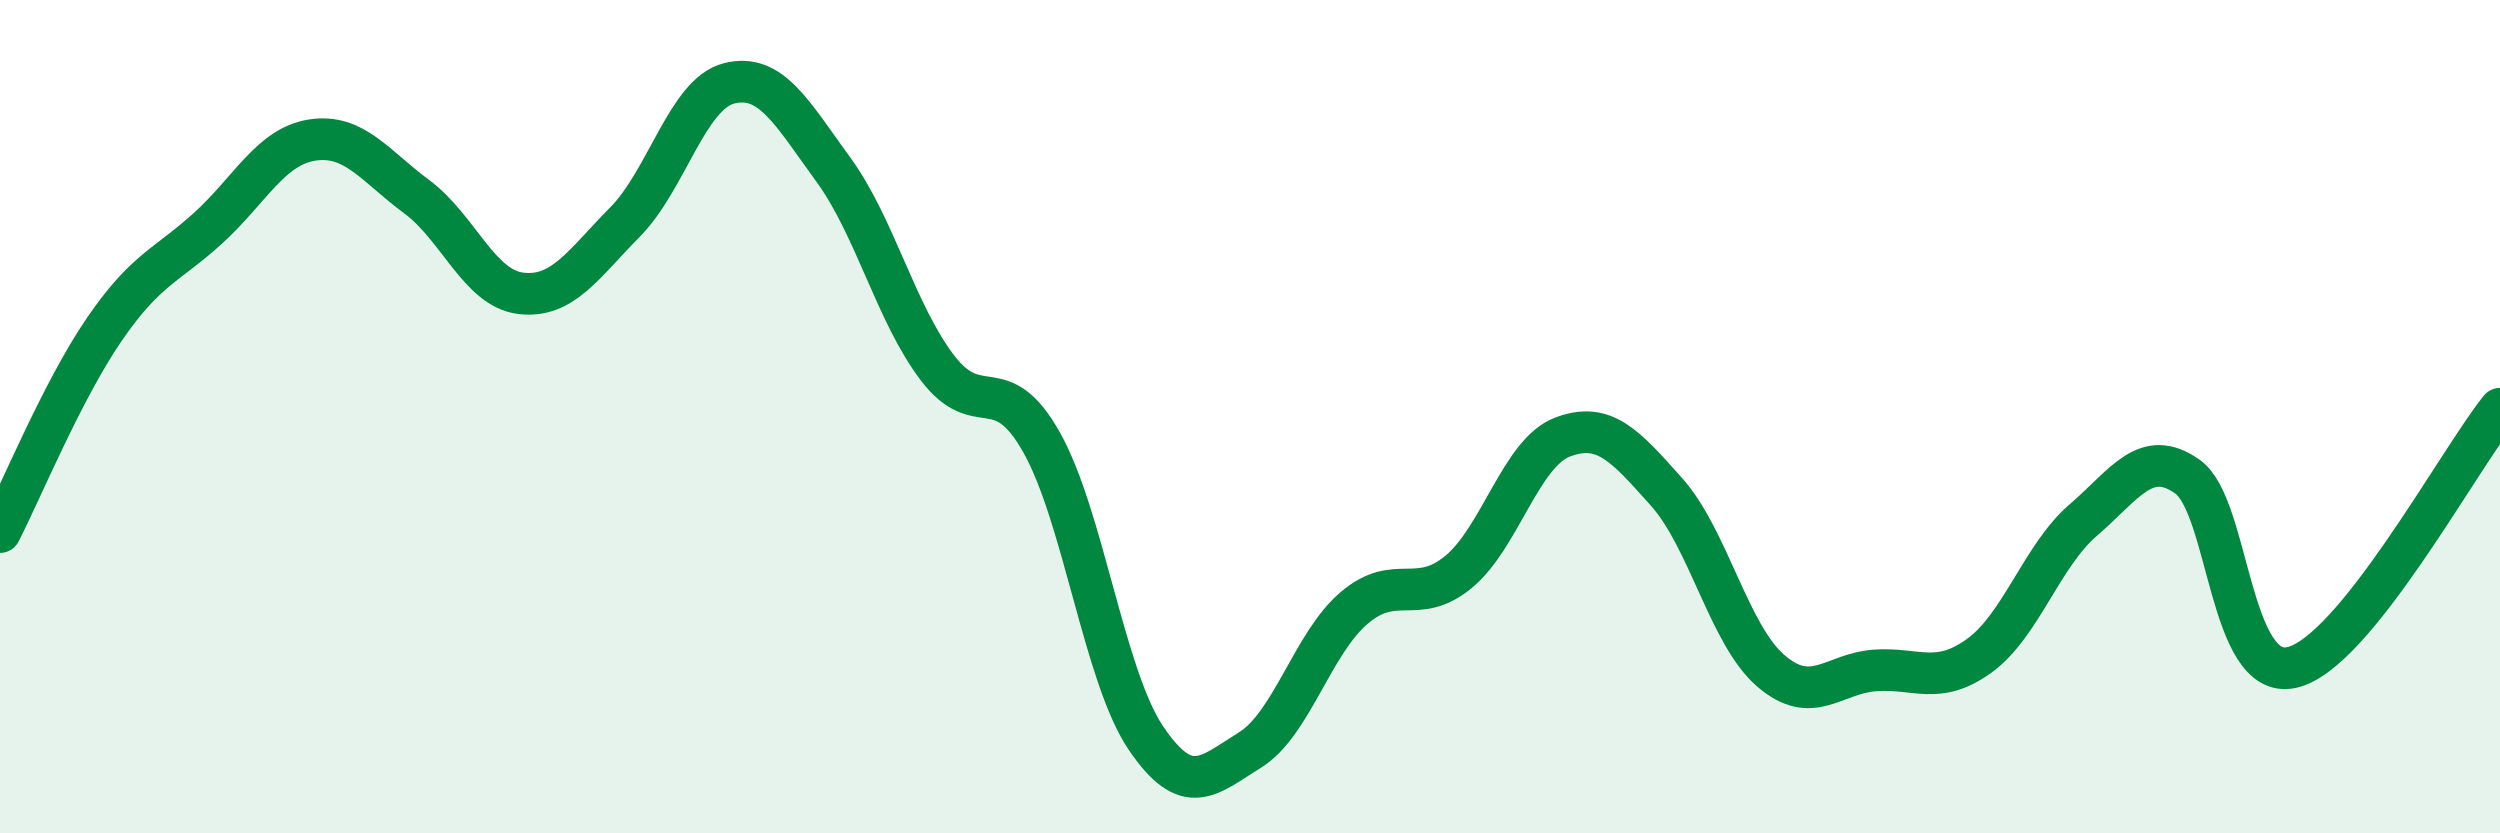 
    <svg width="60" height="20" viewBox="0 0 60 20" xmlns="http://www.w3.org/2000/svg">
      <path
        d="M 0,12.77 C 0.5,11.8 1.5,9.37 2.5,7.91 C 3.5,6.45 4,6.38 5,5.47 C 6,4.56 6.5,3.51 7.5,3.36 C 8.5,3.21 9,3.98 10,4.72 C 11,5.46 11.5,6.92 12.5,7.04 C 13.5,7.16 14,6.34 15,5.33 C 16,4.32 16.5,2.25 17.5,2 C 18.5,1.75 19,2.7 20,4.07 C 21,5.44 21.5,7.52 22.5,8.83 C 23.5,10.14 24,8.84 25,10.62 C 26,12.4 26.5,16.23 27.5,17.71 C 28.5,19.19 29,18.62 30,18 C 31,17.38 31.5,15.44 32.5,14.59 C 33.5,13.74 34,14.55 35,13.73 C 36,12.91 36.5,10.87 37.5,10.49 C 38.5,10.11 39,10.69 40,11.81 C 41,12.93 41.5,15.24 42.5,16.1 C 43.5,16.96 44,16.16 45,16.09 C 46,16.02 46.5,16.46 47.5,15.74 C 48.5,15.02 49,13.34 50,12.48 C 51,11.62 51.5,10.73 52.5,11.44 C 53.5,12.15 53.5,16.35 55,16.02 C 56.5,15.69 59,11.05 60,9.81L60 20L0 20Z"
        fill="#008740"
        opacity="0.1"
        stroke-linecap="round"
        stroke-linejoin="round"
      />
      <path
        d="M 0,12.77 C 0.5,11.8 1.5,9.37 2.5,7.91 C 3.5,6.45 4,6.38 5,5.47 C 6,4.56 6.5,3.51 7.5,3.36 C 8.5,3.21 9,3.98 10,4.72 C 11,5.46 11.5,6.92 12.5,7.04 C 13.5,7.16 14,6.34 15,5.33 C 16,4.32 16.5,2.25 17.5,2 C 18.5,1.75 19,2.7 20,4.07 C 21,5.44 21.5,7.52 22.5,8.83 C 23.5,10.14 24,8.84 25,10.62 C 26,12.4 26.5,16.23 27.5,17.71 C 28.5,19.19 29,18.62 30,18 C 31,17.38 31.5,15.44 32.5,14.59 C 33.5,13.74 34,14.55 35,13.73 C 36,12.91 36.5,10.87 37.5,10.49 C 38.5,10.11 39,10.69 40,11.81 C 41,12.93 41.5,15.24 42.5,16.1 C 43.5,16.96 44,16.16 45,16.09 C 46,16.02 46.5,16.46 47.5,15.74 C 48.5,15.02 49,13.34 50,12.48 C 51,11.62 51.5,10.73 52.5,11.44 C 53.5,12.15 53.5,16.35 55,16.02 C 56.5,15.69 59,11.05 60,9.81"
        stroke="#008740"
        stroke-width="1"
        fill="none"
        stroke-linecap="round"
        stroke-linejoin="round"
      />
    </svg>
  